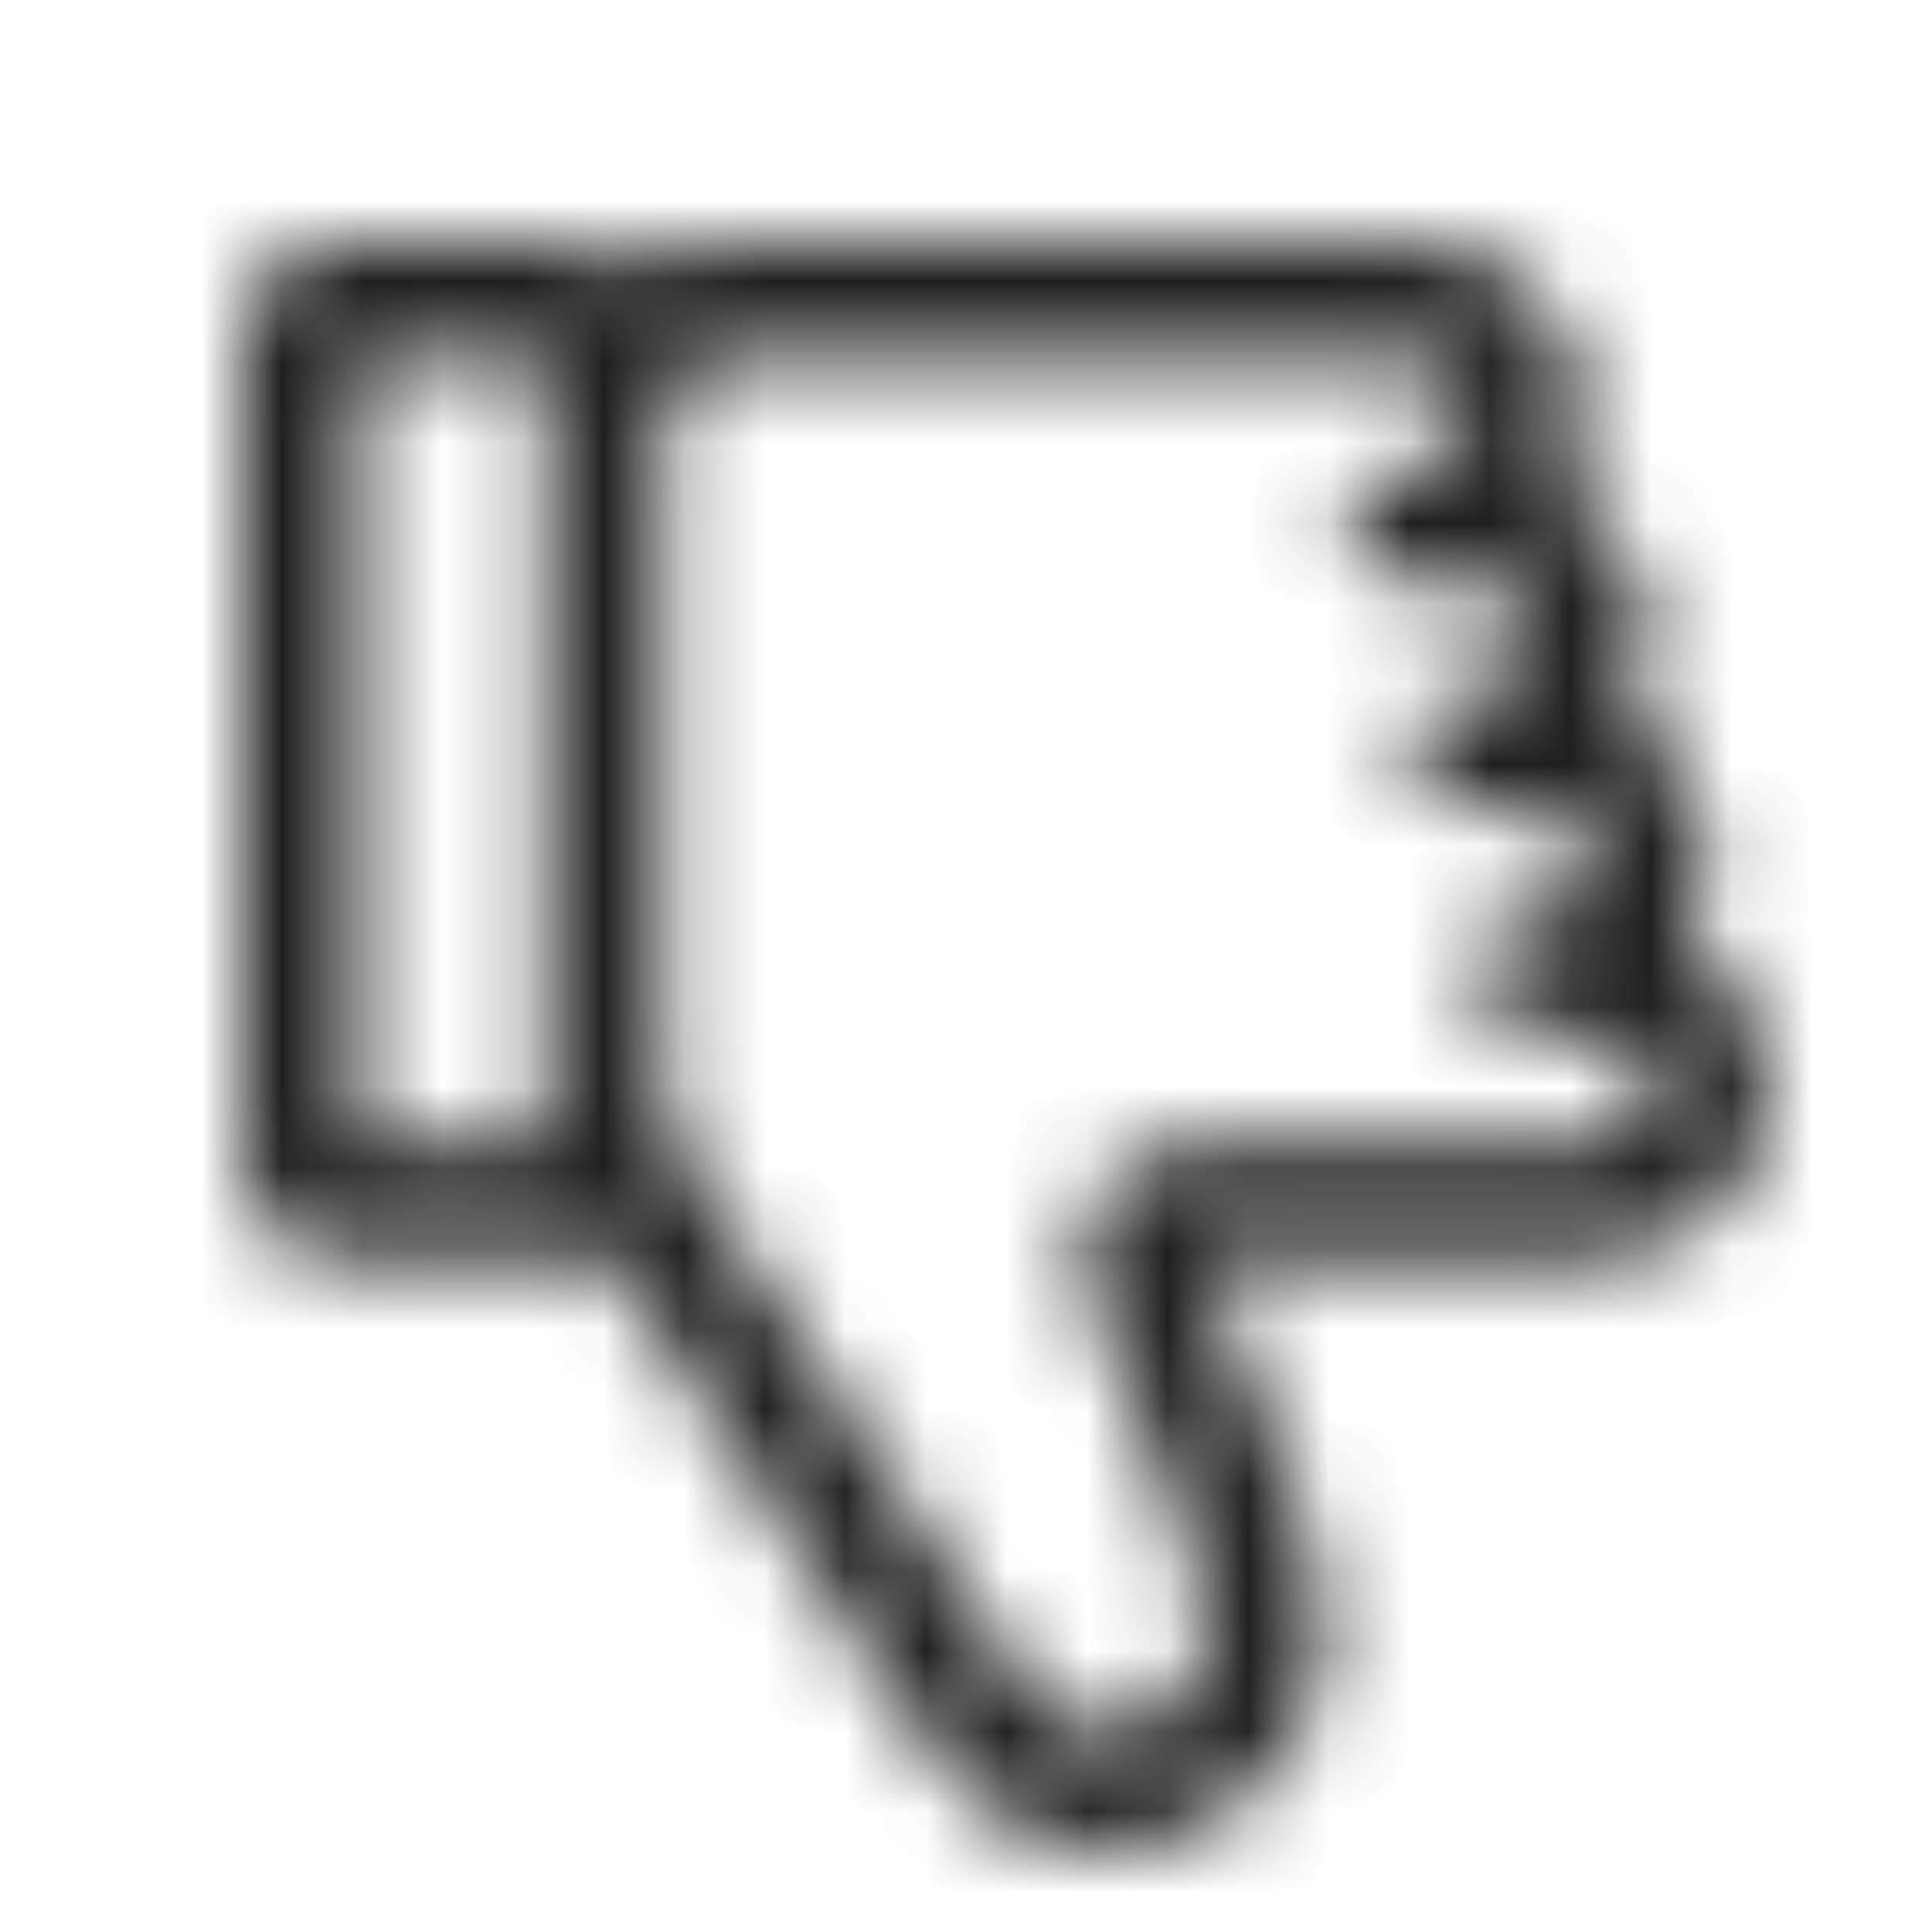 <svg width="24" height="24" viewBox="0 0 24 24" fill="none" xmlns="http://www.w3.org/2000/svg">
<mask id="mask0_100_6835" style="mask-type:alpha" maskUnits="userSpaceOnUse" x="3" y="3" width="19" height="20">
<path d="M22 13.517C22 14.688 21.043 15.644 19.872 15.644L15.019 15.663C15.019 15.663 14.97 15.663 14.941 15.663C14.941 15.693 14.96 15.712 14.97 15.732C15.097 16.063 15.234 16.395 15.37 16.727C15.497 17.029 15.624 17.351 15.751 17.654L15.81 17.81C16.093 18.522 16.386 19.263 16.445 20.083C16.523 21.195 16.025 22.083 14.999 22.649C14.023 23.185 13.037 23.107 12.168 22.415C11.807 22.132 11.553 21.79 11.28 21.371L9.844 19.146C9.083 17.966 8.292 16.746 7.511 15.556C7.355 15.624 7.189 15.663 7.013 15.663H4.24C3.557 15.663 3 15.107 3 14.424V4.239C3 3.556 3.557 3 4.24 3H6.993C7.306 3 7.579 3.127 7.794 3.312C8.145 3.107 8.575 3 9.083 3H12.549H17.558C18.729 3 19.686 3.956 19.686 5.127C19.686 5.478 19.598 5.81 19.452 6.102C20.067 6.473 20.487 7.156 20.487 7.927C20.487 8.288 20.399 8.619 20.242 8.922C20.848 9.302 21.238 9.966 21.238 10.727C21.238 11.088 21.151 11.419 20.994 11.722C21.6 12.102 21.99 12.766 21.99 13.527L22 13.517ZM4.465 4.454V14.19H6.769V13.302C6.769 13.302 6.769 13.302 6.769 13.283C6.769 13.039 6.769 12.785 6.769 12.541V4.454H4.465ZM19.862 12.844H18.993C18.593 12.844 18.261 12.512 18.261 12.112C18.261 11.712 18.593 11.38 18.993 11.38H19.11C19.481 11.38 19.774 11.078 19.774 10.717C19.774 10.356 19.471 10.054 19.11 10.054H18.221C17.821 10.054 17.489 9.722 17.489 9.322C17.489 8.922 17.821 8.59 18.221 8.59H18.358C18.729 8.59 19.022 8.288 19.022 7.927C19.022 7.566 18.719 7.263 18.358 7.263H17.46C17.06 7.263 16.728 6.932 16.728 6.532C16.728 6.132 17.06 5.8 17.46 5.8H17.567C17.938 5.8 18.231 5.498 18.231 5.137C18.231 4.776 17.929 4.473 17.567 4.473H12.559H9.092C8.468 4.473 8.243 4.698 8.243 5.341V8.395C8.243 9.761 8.243 11.176 8.243 12.571V13.322C8.243 13.79 8.36 14.19 8.604 14.571C9.424 15.829 10.264 17.117 11.065 18.366L12.5 20.59C12.695 20.893 12.861 21.127 13.066 21.283C13.301 21.468 13.515 21.556 13.72 21.556C13.886 21.556 14.082 21.497 14.287 21.39C14.814 21.098 15.009 20.756 14.97 20.21C14.931 19.614 14.697 19.039 14.433 18.366L14.375 18.21C14.258 17.907 14.13 17.605 14.004 17.302C13.867 16.971 13.73 16.629 13.594 16.288C13.496 16.024 13.252 15.419 13.662 14.824C14.072 14.229 14.726 14.229 15.009 14.219L19.862 14.2C20.233 14.2 20.526 13.898 20.526 13.537C20.526 13.176 20.223 12.873 19.862 12.873V12.844Z" fill="black"/>
</mask>
<g mask="url(#mask0_100_6835)">
<rect width="24" height="24" fill="#1F1F1F"/>
</g>
</svg>